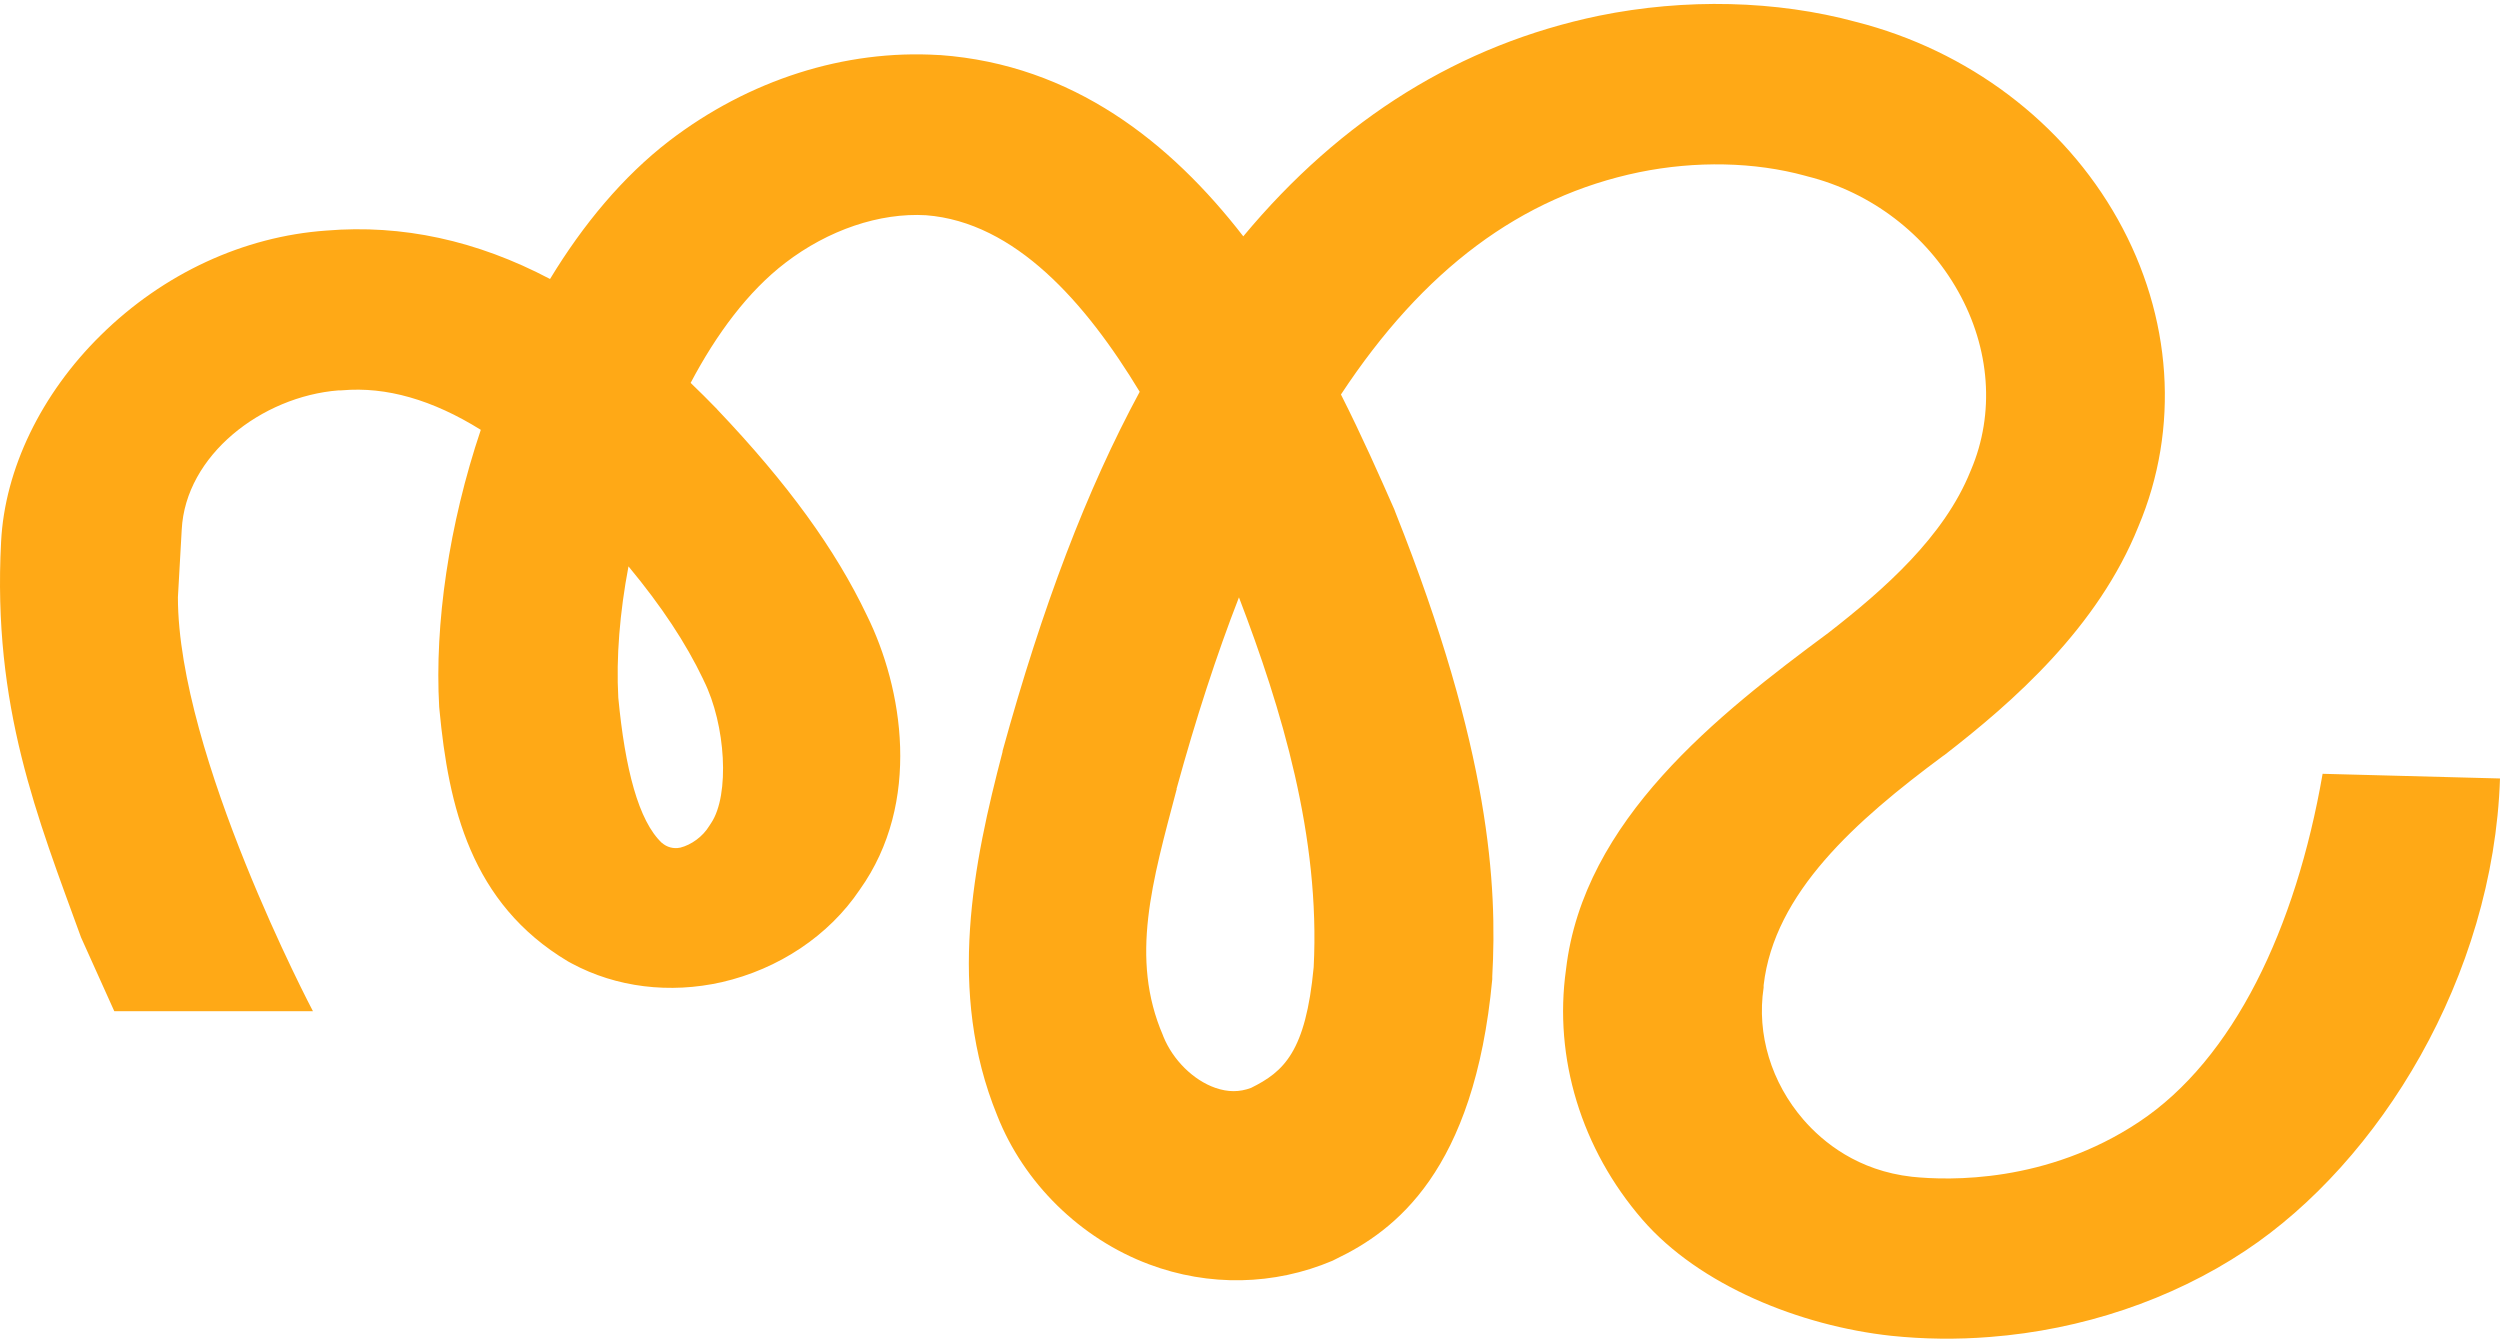 <svg xmlns="http://www.w3.org/2000/svg" width="463" height="248" viewBox="0 0 463 248" fill="none"><path d="M430.14 143.352C425.188 171.894 413.677 196.156 396.132 207.789C379.062 219.134 360.993 218.658 354.106 217.938C344.087 216.813 337.643 211.566 334.003 207.371C328.051 200.495 325.312 191.557 326.624 182.893V182.475C328.575 165.35 343.743 151.943 359.845 140.007L360.124 139.82C372.914 129.916 388.524 116.207 396.034 97.496C403.708 79.347 402.314 58.632 392.213 40.612C382.145 22.636 364.502 9.345 343.792 4.069C329.002 0.047 312.113 -0.343 296.125 2.915C270.496 8.235 248.409 21.944 230.257 43.769C216.795 26.369 198.693 11.983 174.081 10.195H173.851C156.437 9.129 138.679 14.808 123.938 26.096C115.378 32.684 107.983 41.578 101.867 51.669C88.29 44.519 74.484 41.535 60.431 42.702C45.133 43.783 30.277 50.645 18.7 62.048C7.616 72.932 0.876 86.915 0.204 100.321C-1.419 130.925 6.927 151.352 15.011 173.61L21.164 187.271C24.521 187.271 57.956 187.271 57.956 187.271C57.956 187.271 32.949 139.877 32.949 110.614C32.949 110.383 33.638 98.346 33.654 98.101C34.343 84.334 48.445 73.422 62.71 72.297H63.186L63.383 72.283C71.516 71.577 80.092 74.027 89.044 79.606C83.141 97.164 80.469 115.544 81.338 130.94L81.387 131.444C83.076 149.305 87.159 167.296 105.212 178.064L105.901 178.439C114.132 182.865 124.02 184.075 133.661 181.899C144.205 179.477 153.518 173.278 159.225 164.773C170.768 148.599 167.177 127.379 160.553 113.987C154.715 101.734 145.894 89.567 132.841 75.844L132.776 75.757C131.153 74.099 129.529 72.456 127.906 70.913C132.71 61.803 138.58 53.932 145.435 48.685C153.387 42.587 162.898 39.358 171.506 39.862C188.002 41.145 201.087 56.037 211.073 72.557C201.267 90.706 193.069 112.257 185.673 139.099V139.243C180.295 159.814 175.31 183.643 184.673 206.564C189.592 219.091 200.103 229.398 212.811 234.155C223.879 238.307 235.964 238.076 246.769 233.492L247.458 233.146C258.297 227.942 273.054 216.957 276.367 181.351V180.846C277.285 164.081 276.071 139.185 258.412 94.843L258.231 94.353C255.509 88.183 252.263 80.817 248.344 73.061C263.609 49.896 281.696 36.417 303.586 31.891C314.047 29.757 324.952 29.973 334.347 32.554L334.708 32.655C346.547 35.61 356.713 43.38 362.649 53.961C368.601 64.556 369.454 76.622 365.043 87.001L364.928 87.275C360.058 99.399 348.924 109.187 338.643 117.187C318.18 132.338 293.239 151.857 290.025 179.549C287.713 195.954 292.879 212.82 304.16 225.852C314.736 238.076 333.445 245.558 350.22 247.388C356.303 248.023 362.452 248.095 368.552 247.605C385.49 246.293 402.084 240.772 415.841 231.632C440.651 215.17 461.787 180.933 463 144.173L430.14 143.308V143.352ZM130.218 125.779L130.333 126.039C134.432 134.227 135.17 147.244 131.71 152.419L131.333 152.996C130.169 154.913 128.053 156.47 125.971 156.989H125.938C124.741 157.248 123.462 156.888 122.61 156.109V156.138C118.231 152.044 115.756 142.314 114.509 129.224C114.099 121.815 114.772 113.439 116.395 104.891C122.56 112.329 127.037 119.119 130.218 125.779ZM243.293 179.131C241.818 194.786 237.784 198.462 231.7 201.475C229.503 202.297 227.404 202.268 225.092 201.475C220.993 200.048 217.238 196.314 215.467 191.99L215.385 191.759C209.203 177.444 213.418 163.231 217.927 146.134L217.894 146.105C221.485 133.03 225.322 121.253 229.454 110.628C237.357 131.257 244.539 155.014 243.293 179.131Z" fill="#FFA916"></path></svg>